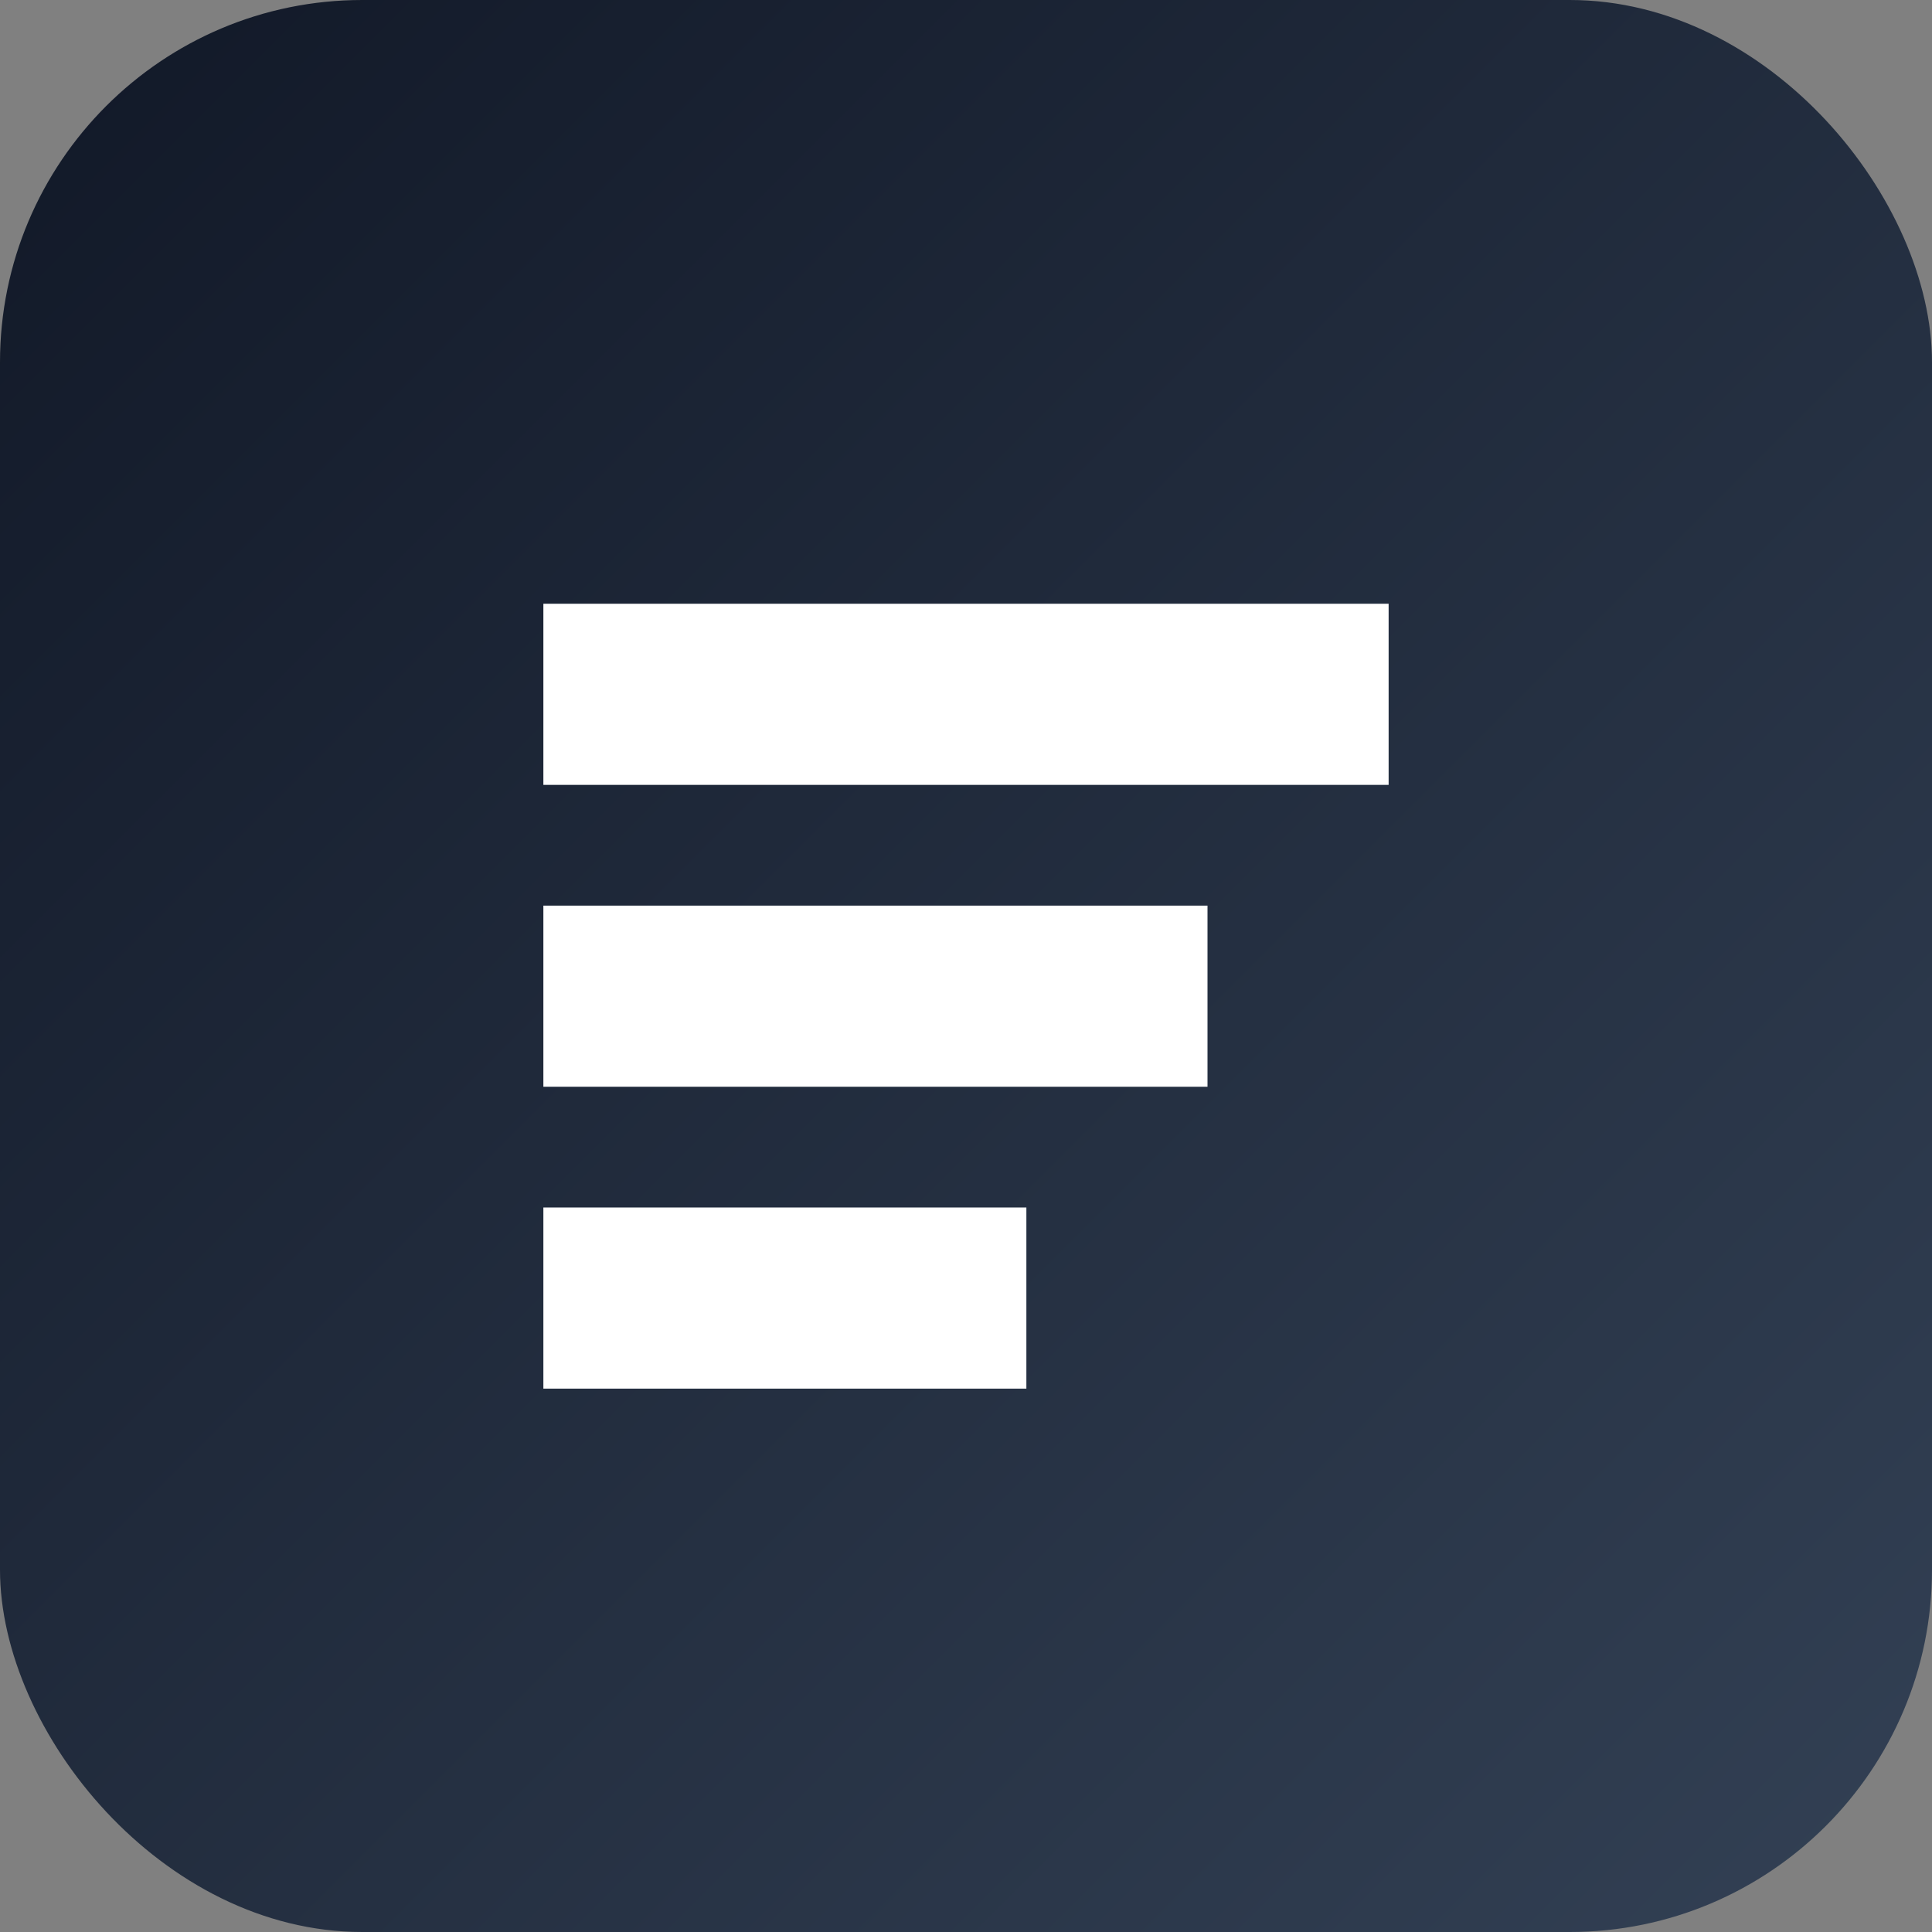 <svg xmlns="http://www.w3.org/2000/svg" viewBox="0 0 64 64">
  <rect x="0" y="0" width="64" height="64" fill="#808080" stroke="none"/>
  <defs>
    <linearGradient id="g" x1="0" y1="0" x2="1" y2="1">
      <stop offset="0%" stop-color="#111827"/>
      <stop offset="100%" stop-color="#334155"/>
    </linearGradient>
  </defs>
  <rect width="64" height="64" rx="12" fill="url(#g)"/>
  <path d="M18 20h28v6H18zM18 30h22v6H18zM18 40h16v6H18z" fill="#fff"/>
</svg>
